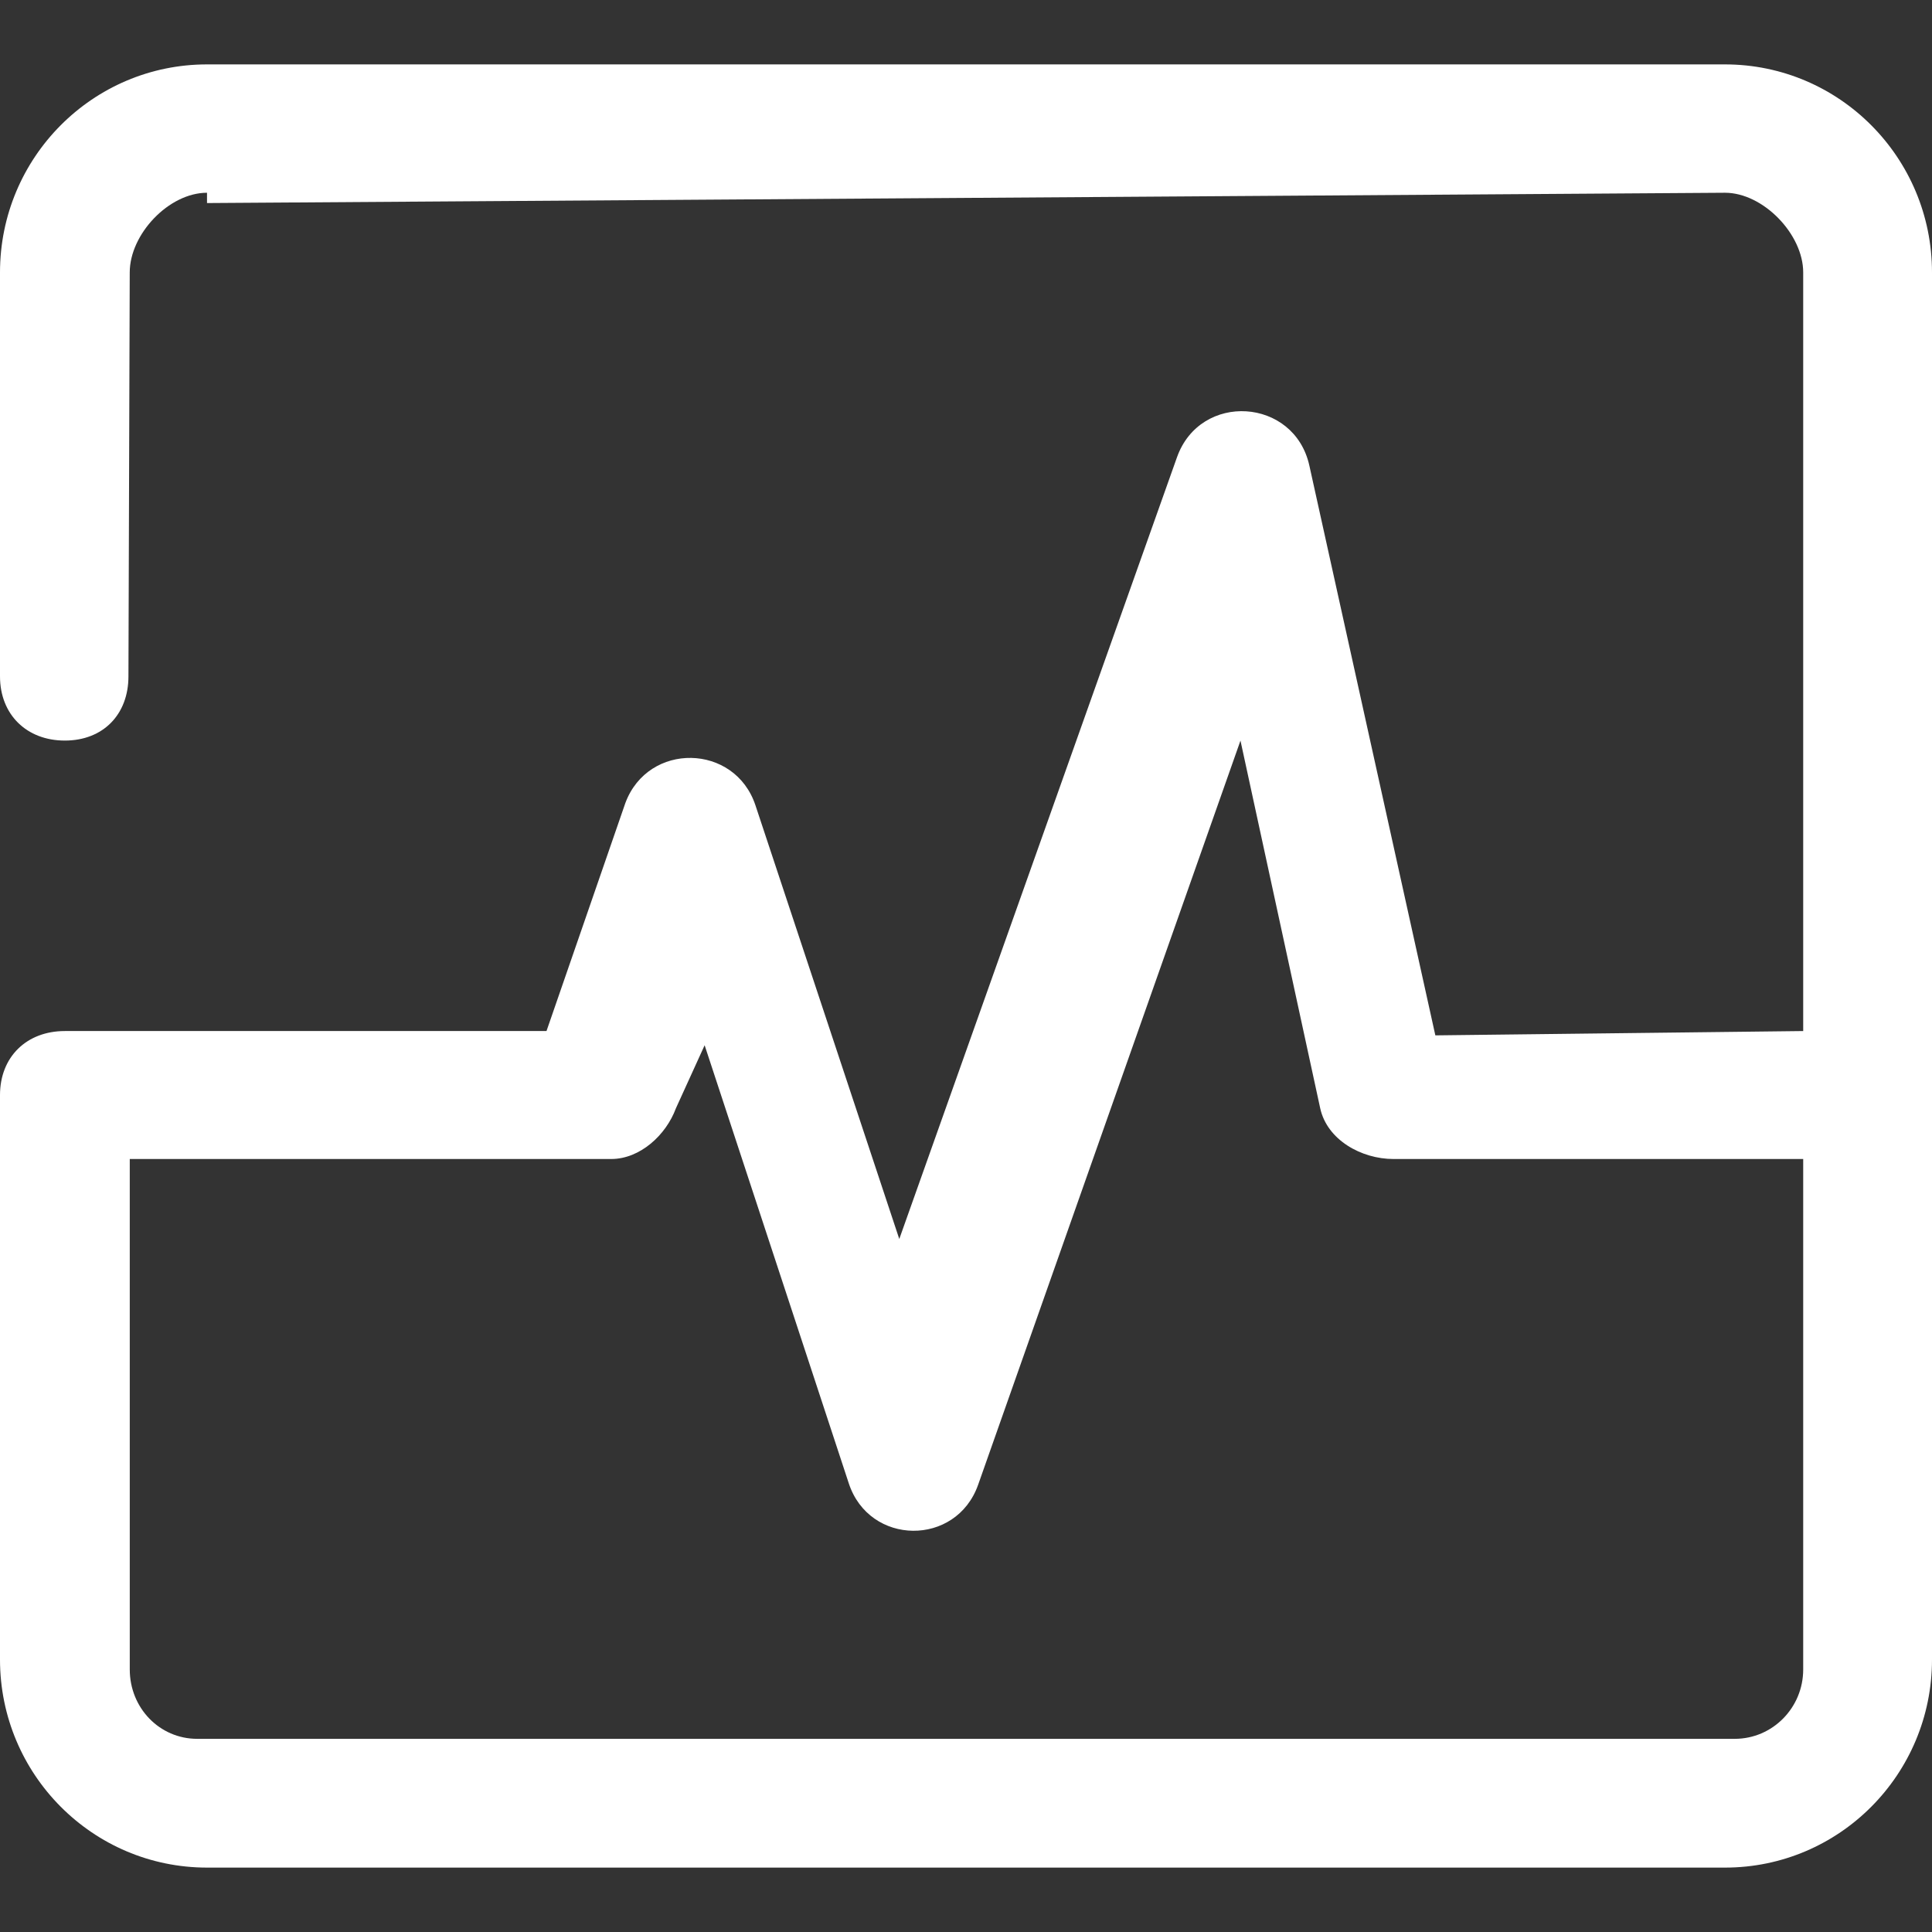 <?xml version="1.0" standalone="no"?><!DOCTYPE svg PUBLIC "-//W3C//DTD SVG 1.1//EN" "http://www.w3.org/Graphics/SVG/1.1/DTD/svg11.dtd"><svg t="1721183434051" class="icon" viewBox="0 0 1024 1024" version="1.1" xmlns="http://www.w3.org/2000/svg" p-id="8366" xmlns:xlink="http://www.w3.org/1999/xlink" width="128" height="128"><rect x="0" y="0" width="1024" height="1024" fill="#333333" stroke="none"/><path d="M289.655 546.475l41.813-120.9c12.083-32.461 58.061-31.607 68.949 1.297l76.22 229.82 147.2-414.362c12.356-34.731 62.174-31.607 70.144 4.42l66.782 302.012L955.733 546.475V144.384c0-20.292-21.248-42.223-41.455-42.223l-804.557 5.461v-5.461c-20.207 0-40.96 21.931-40.96 42.24l-0.683 214.067c0 20.309-13.5 34.048-33.707 34.048C14.182 392.533 0 378.795 0 358.485V144.418C0 83.49 49.118 34.133 109.722 34.133H914.261C974.865 34.133 1024 83.507 1024 144.418v735.164C1024 940.51 974.882 989.867 914.278 989.867H109.739C49.135 989.867 0 940.493 0 879.582V580.437c0-20.309 14.165-33.963 34.372-33.963h255.283zM68.779 884.873c0 20.309 15.718 36.745 35.755 36.745h814.933C939.503 921.6 955.733 905.148 955.733 884.855V614.298H738.56c-16.998 0-35.157-10.103-38.827-26.914L657.476 392.533l-139.042 394.411c-11.605 32.887-57.668 32.41-68.557-0.734l-76.407-232.209-15.206 33.382c-5.291 14.336-19.115 26.897-34.253 26.914H68.779v270.558z" fill="#ffffff" p-id="8367"></path></svg>